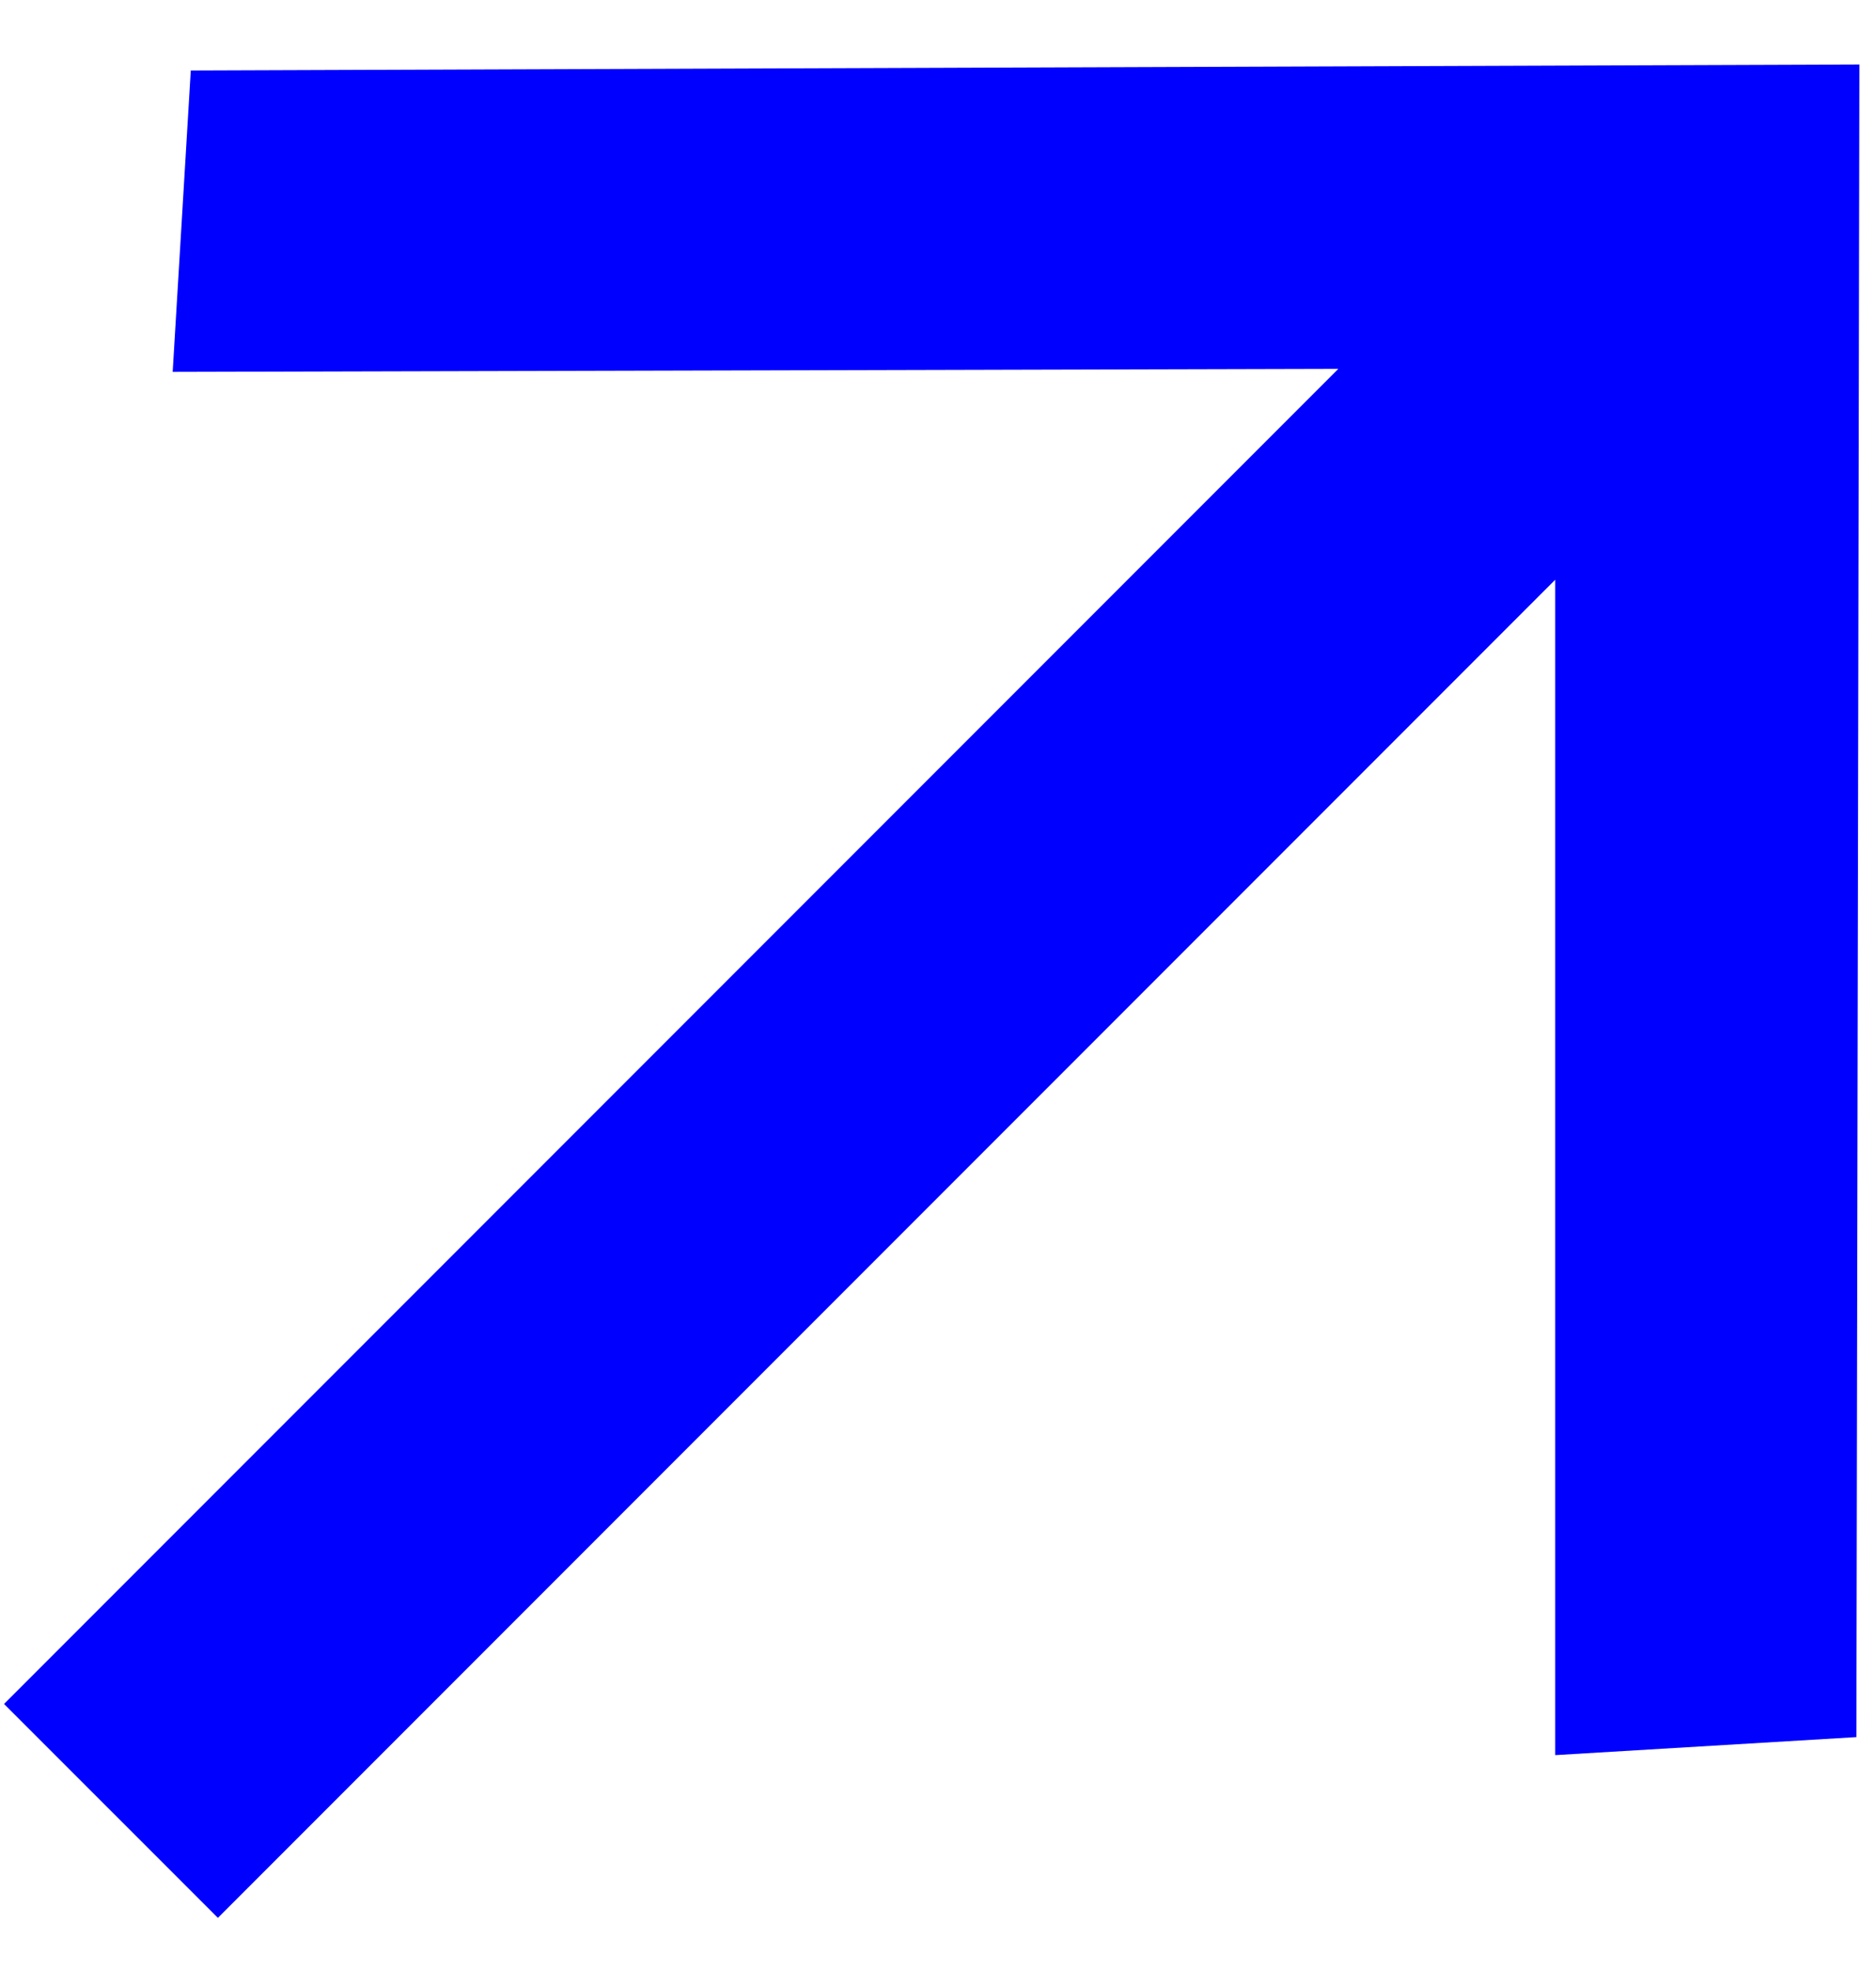 <svg width="20" height="21" viewBox="0 0 20 21" fill="none" xmlns="http://www.w3.org/2000/svg">
<path d="M1.841 3.962L14.268 3.93L0.043 18.155L2.323 20.434L16.58 6.177V18.7L19.791 18.508L19.823 0.687L2.034 0.751L1.841 3.962Z" fill="#0000FF"/>
</svg>
